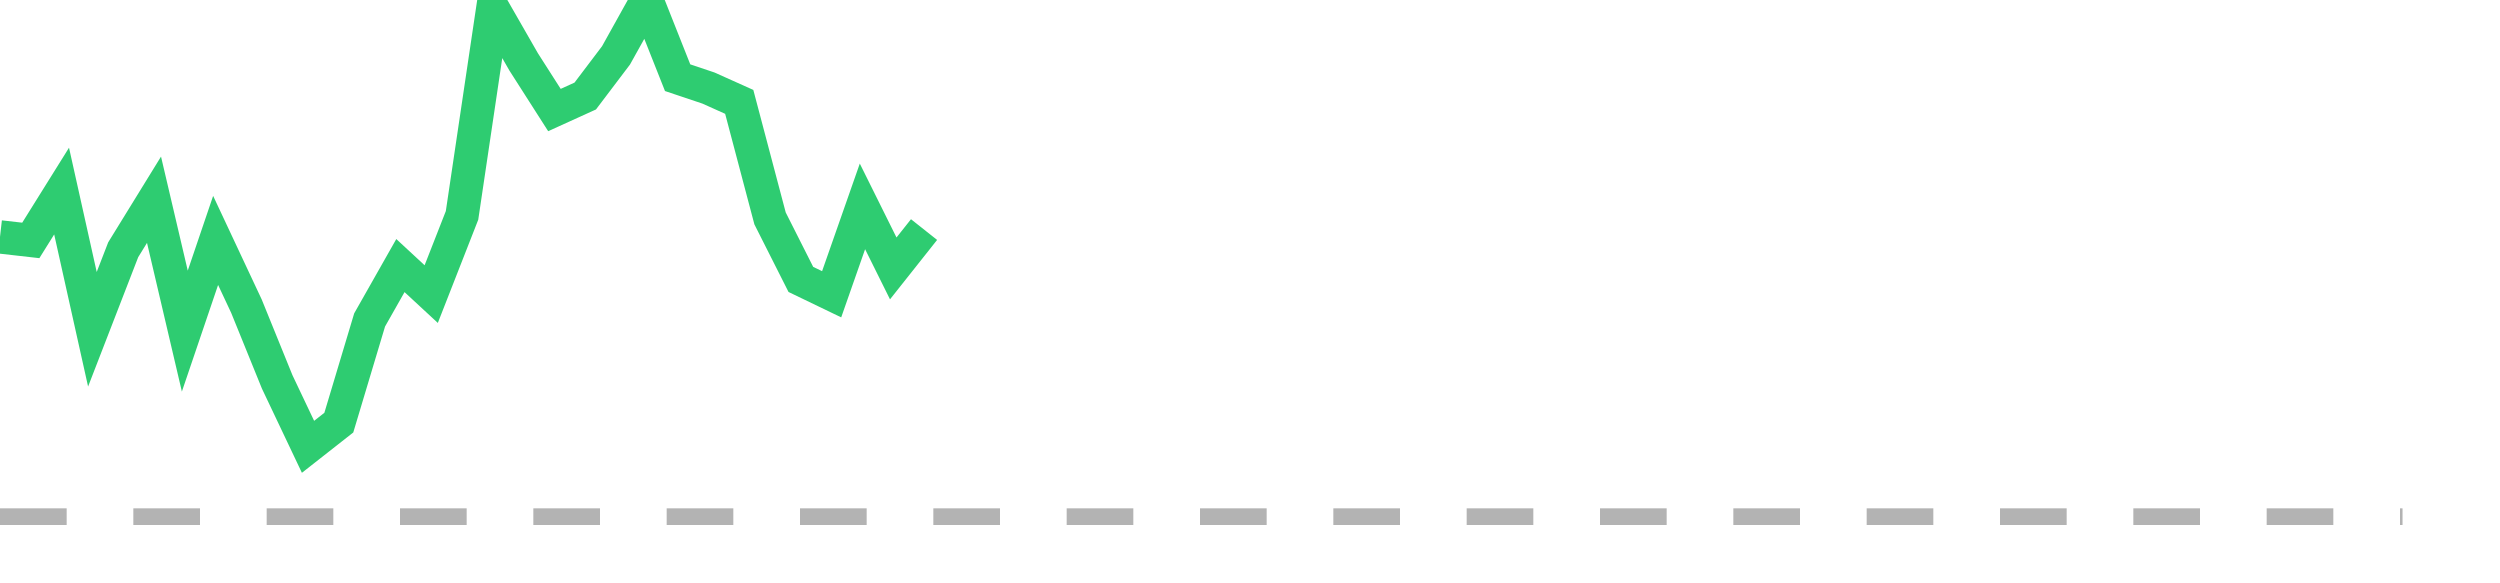 <?xml version="1.0" encoding="utf-8"?>
<!DOCTYPE svg PUBLIC "-//W3C//DTD SVG 1.1//EN" "http://www.w3.org/Graphics/SVG/1.1/DTD/svg11.dtd">
<svg width="150" height="35" version="1.1" xmlns="http://www.w3.org/2000/svg" xmlns:xlink="http://www.w3.org/1999/xlink"><line x1="0" y1="31" x2="144.152" y2="31" fill="none" stroke="#b3b3b3" stroke-width="1" stroke-dasharray="4"></line><path fill="none" stroke="#2ecc71" stroke-width="2" d="M0,14.215L1.848,14.425L3.696,11.464L5.544,19.756L7.392,14.985L9.241,11.984L11.089,19.866L12.937,14.425L14.785,18.366L16.633,22.917L18.481,26.809L20.329,25.358L22.177,19.196L24.025,15.935L25.873,17.646L27.722,12.924L29.57,0.49L31.418,3.711L33.266,6.602L35.114,5.762L36.962,3.321L38.81,0L40.658,4.662L42.506,5.282L44.354,6.112L46.203,13.104L48.051,16.765L49.899,17.656L51.747,12.384L53.595,16.105L55.443,13.774"></path></svg>